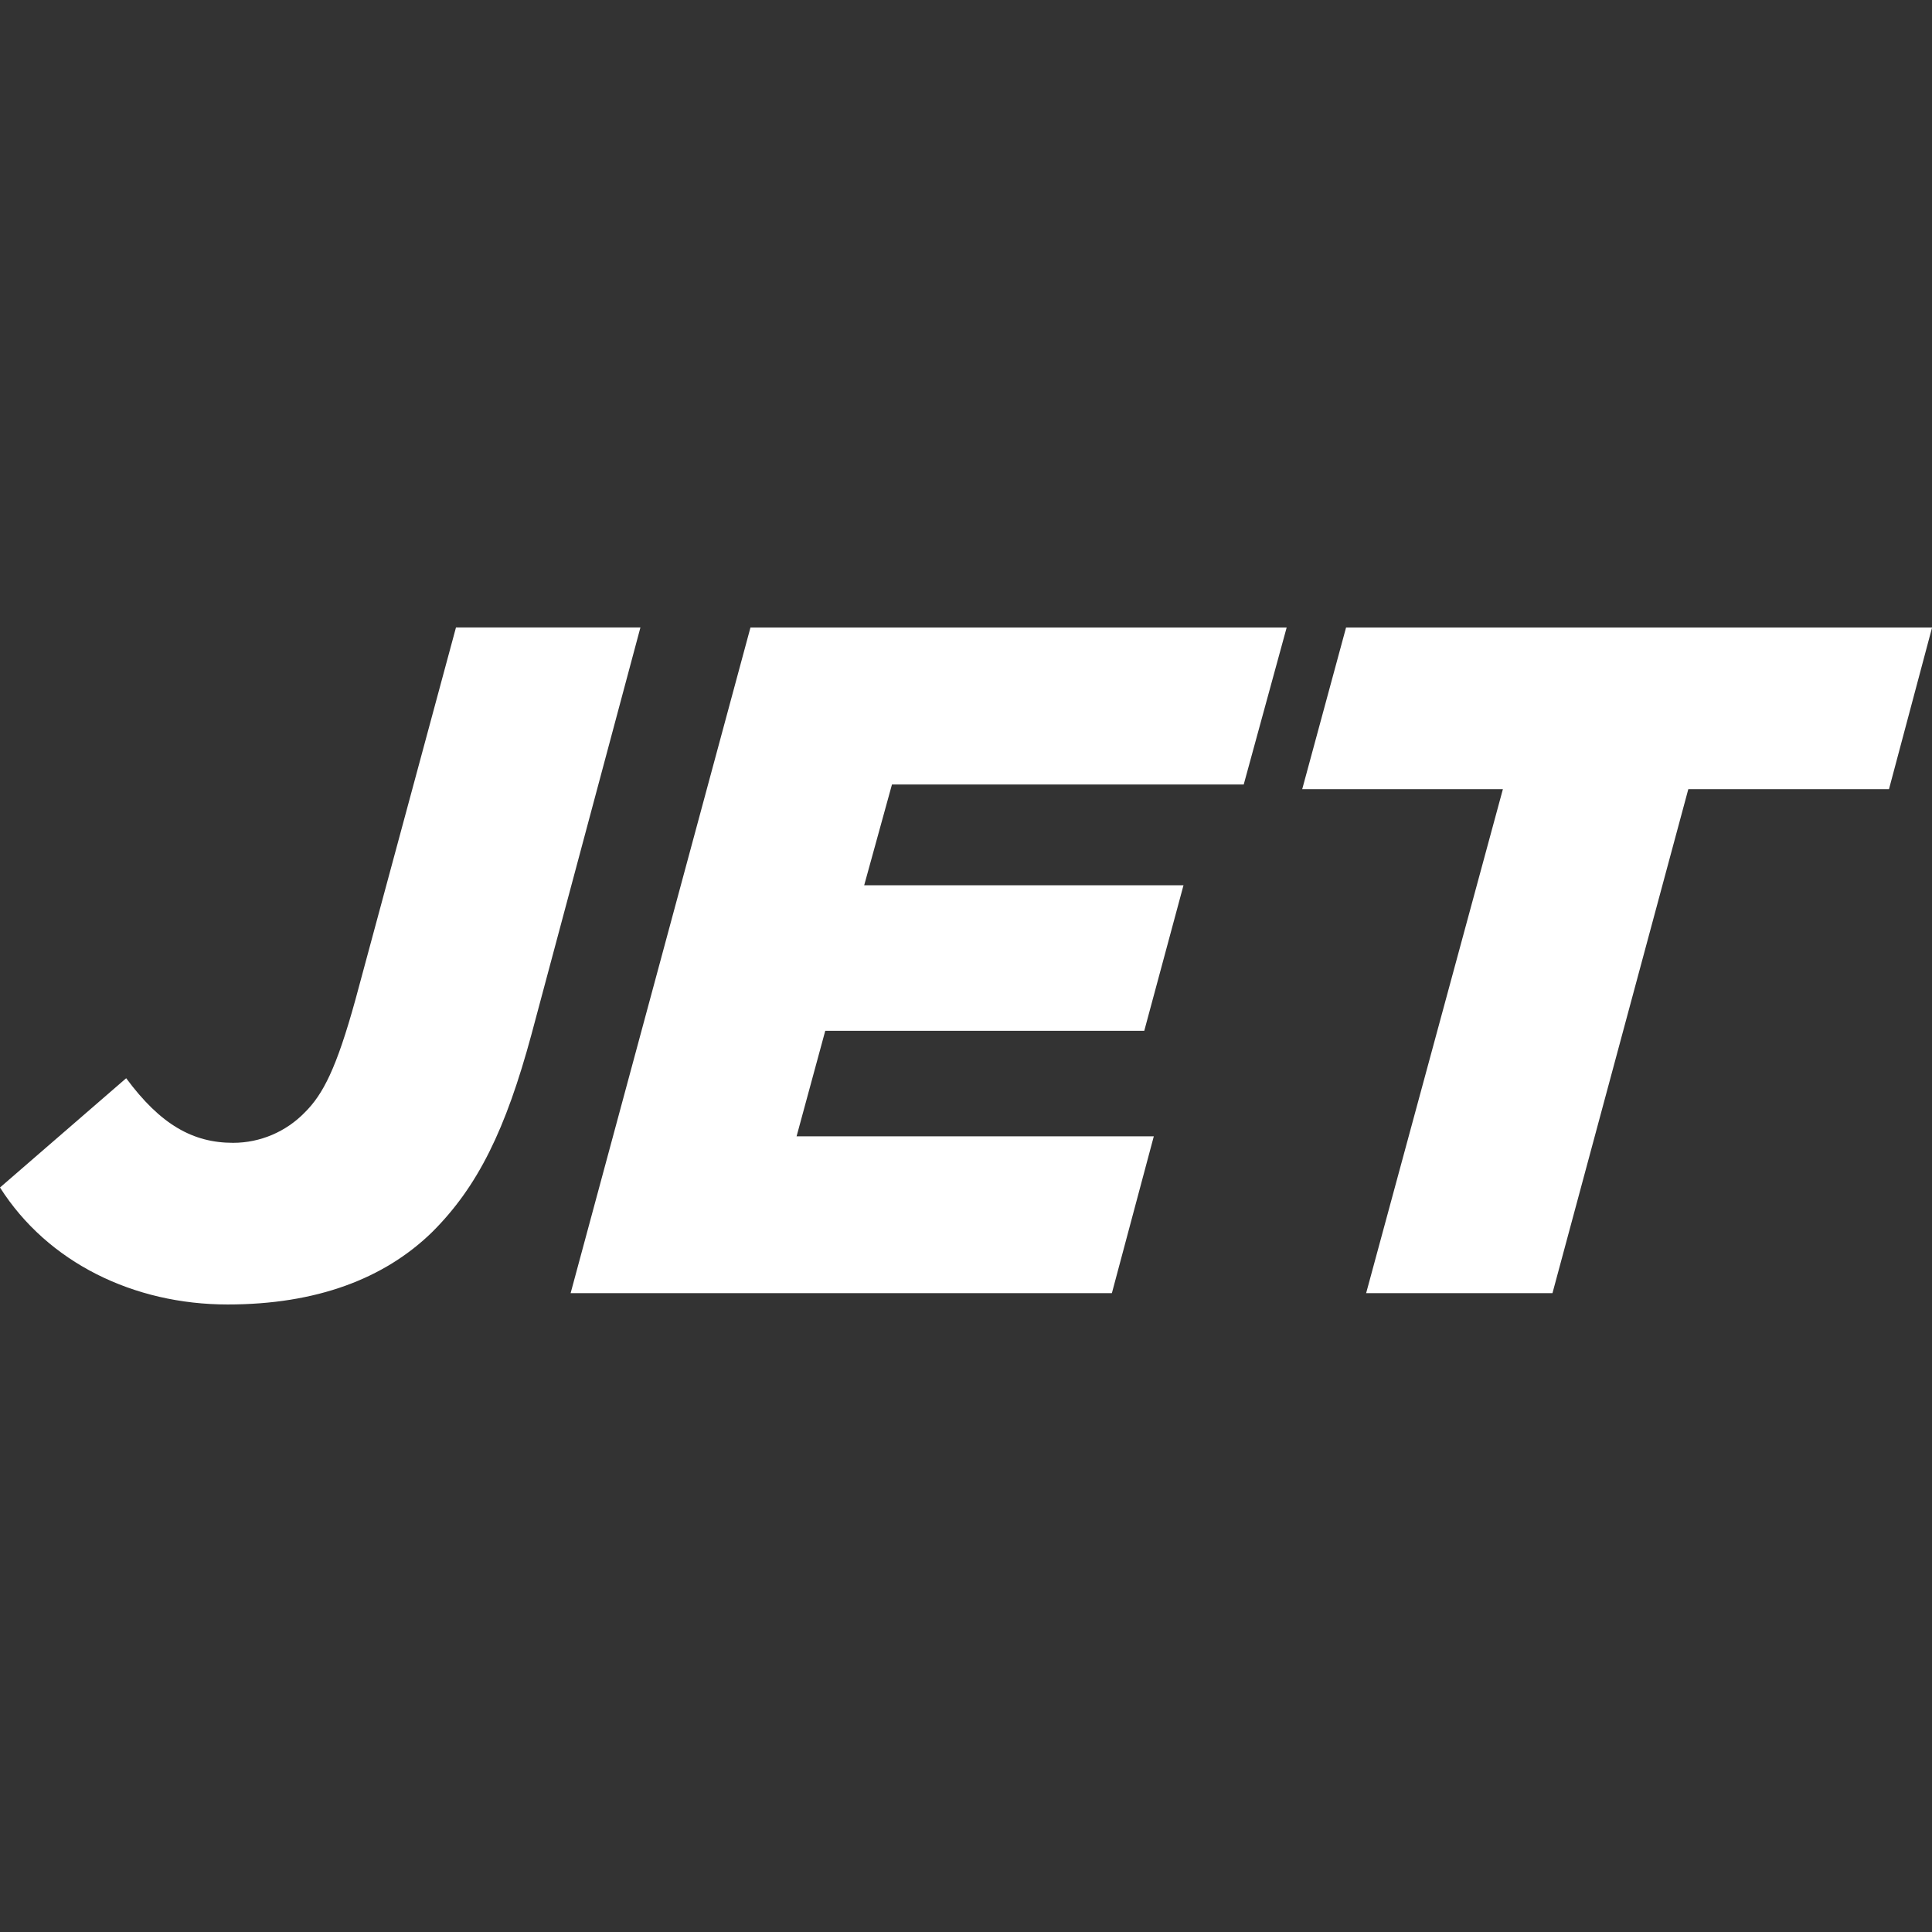 <?xml version="1.0" encoding="UTF-8"?> <svg xmlns="http://www.w3.org/2000/svg" id="Layer_1" viewBox="0 0 256 256"><rect x="0" y="0" width="256" height="256" fill="#333333" stroke="none"/><defs><style>.cls-1{fill:#fff;fill-rule:evenodd;}</style></defs><path class="cls-1" d="M57.25,163.27c-6.33,6.17-15.32,9.58-27.09,9.58-12.43,0-23.83-5.54-30.16-15.5l16.72-14.48c4.56,6.17,8.86,8.56,14.17,8.56,3.58,0,7.01-1.46,9.51-4.04,2.4-2.39,4.18-5.8,6.71-14.98l13.31-49.27h24.44l-14.44,53.93c-3.41,12.6-7.09,20.15-13.17,26.2ZM152.89,150.55l-5.56,20.8h-71.72l23.83-88.2h71.05l-5.69,20.8h-46.61l-3.68,13.35h42.31l-5.2,19.29h-42.27l-3.8,13.98h47.37-.02ZM205.71,171.35l18-66.78h26.59l5.71-21.42h-77.65l-5.81,21.42h26.59l-18.12,66.78h24.71Z"></path></svg> 